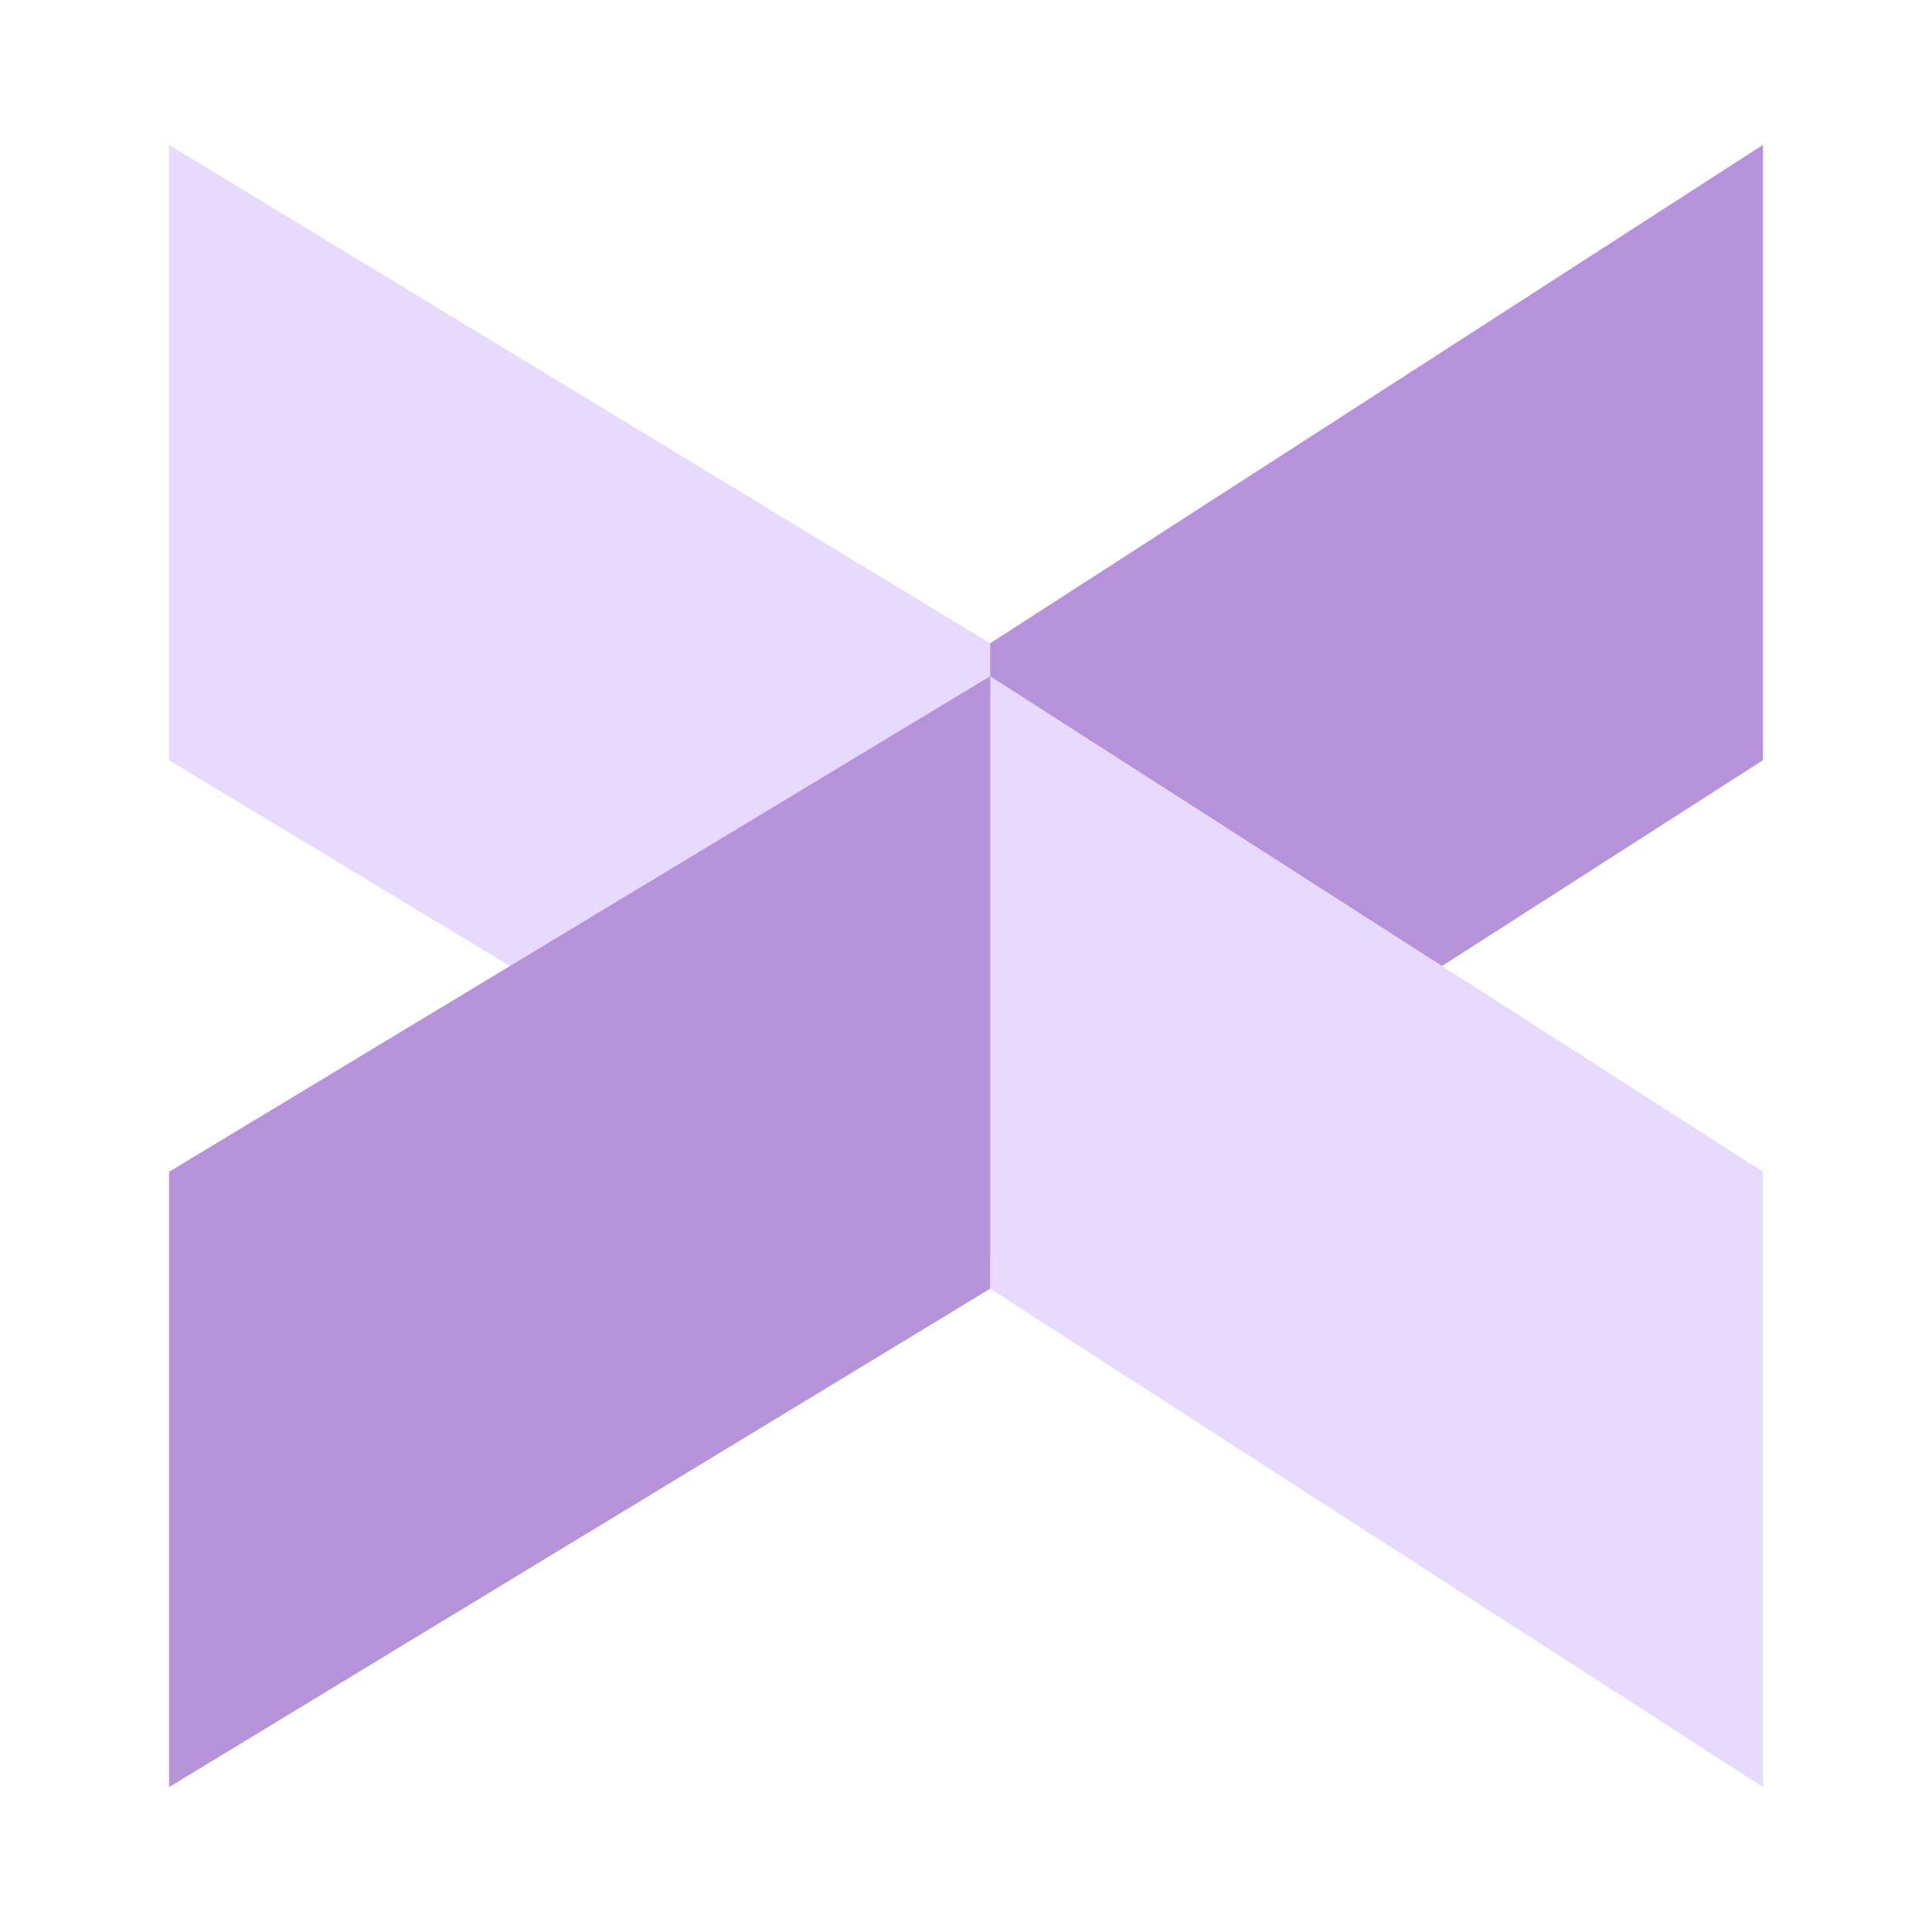 <svg width="40" height="40" viewBox="0 0 40 40" fill="none" xmlns="http://www.w3.org/2000/svg">
<path d="M3.5 15.74L20.5 26V13.319L3.5 3V15.74Z" fill="#E8DAFF"/>
<path d="M36.5 3L20.5 13.319V26L36.5 15.739V3Z" fill="#B692DA"/>
<path d="M36.5 24.26L20.5 14V26.681L36.5 37V24.26Z" fill="#E8DAFF"/>
<path d="M3.5 37L20.5 26.681V14L3.5 24.261V37Z" fill="#B692DA"/>
</svg>
